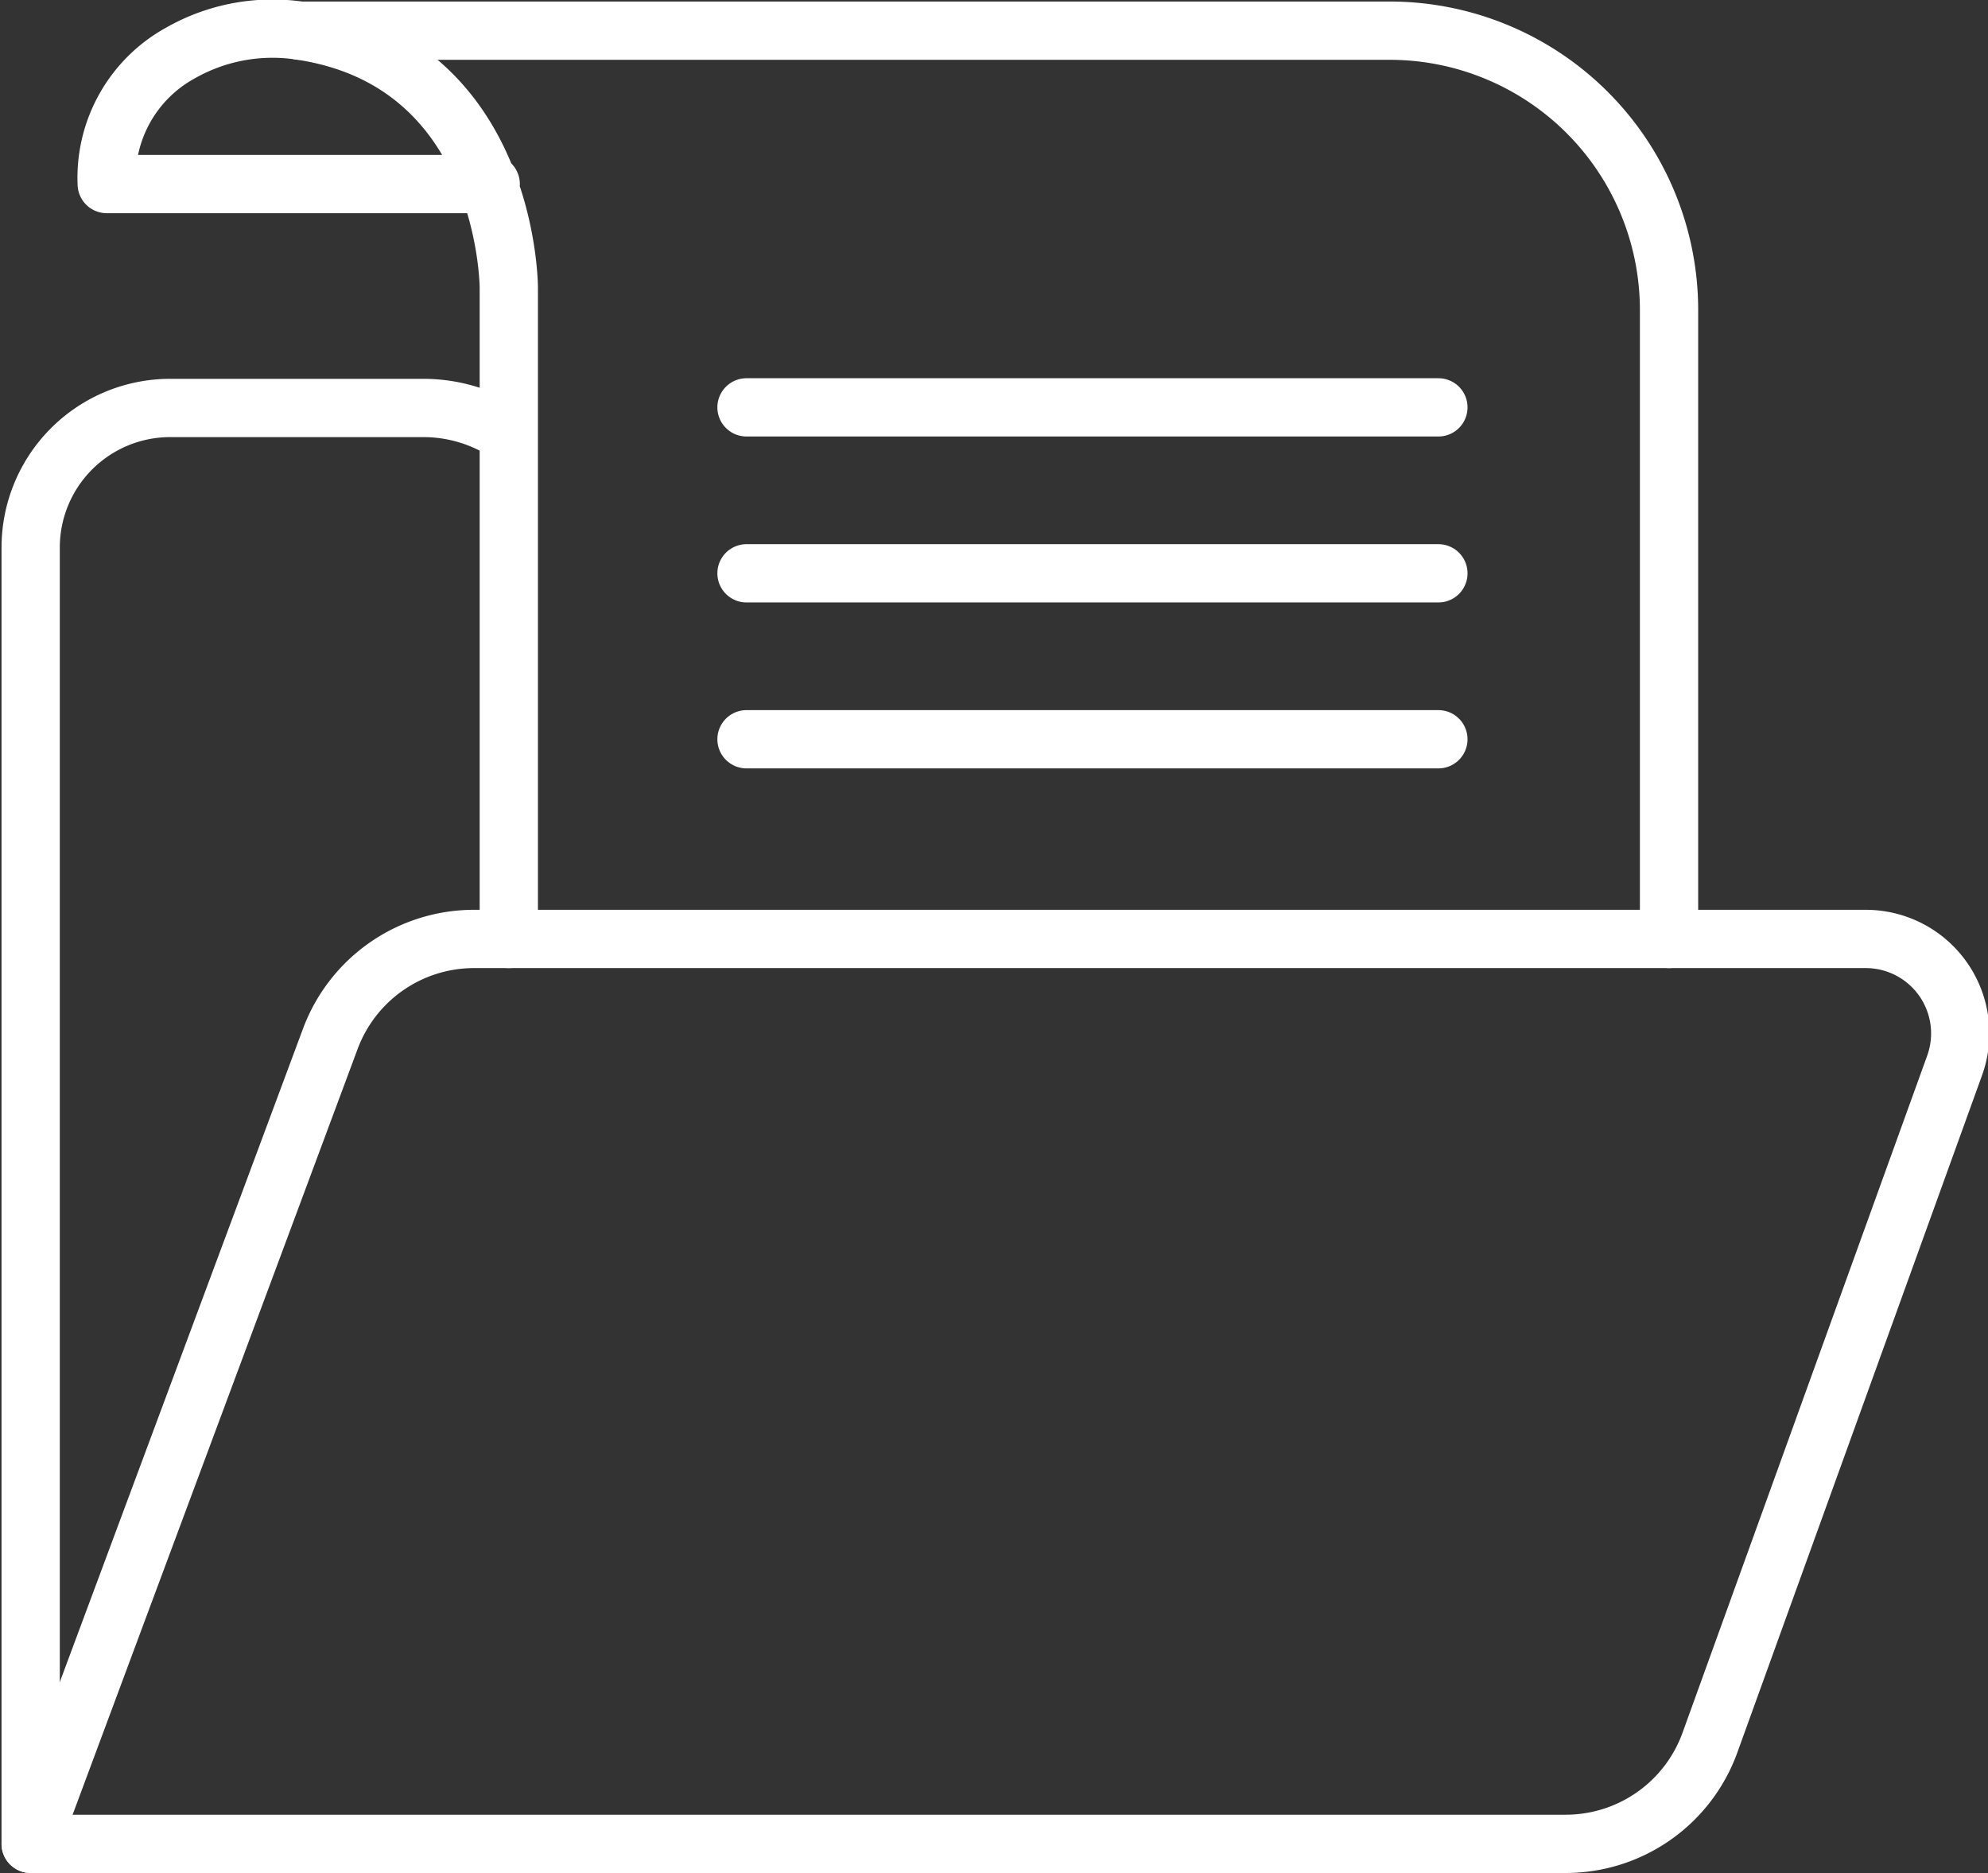 <svg xmlns="http://www.w3.org/2000/svg" viewBox="0 0 64.82 61.06"><rect x="0" y="0" width="64.82" height="61.06" fill="#333333" stroke="none"/><defs><style>.cls-1{fill:none;stroke:#fff;stroke-linecap:round;stroke-linejoin:round;stroke-width:1.9px;}</style></defs><g id="Layer_2" data-name="Layer 2"><g id="Layer_1-2" data-name="Layer 1"><path class="cls-1" d="M1,60.11l9.78-26.27a5,5,0,0,1,4.65-3.23h45.4a3.08,3.08,0,0,1,2.9,4.13L55.75,56.82a5,5,0,0,1-4.67,3.29Z"/><path class="cls-1" d="M16.5,14.09a5,5,0,0,0-2.7-.79H5.5A4.55,4.55,0,0,0,1,17.84V60.11"/><path class="cls-1" d="M16.59,30.61V9.39S16.6,2,9.78,1a6.07,6.07,0,0,0-3.9.73A4.64,4.64,0,0,0,3.48,6H16"/><path class="cls-1" d="M54.42,30.61V10.05A9.11,9.11,0,0,0,45.32,1H9.78"/><line class="cls-1" x1="24.34" y1="13.28" x2="46.9" y2="13.28"/><line class="cls-1" x1="24.34" y1="18.69" x2="46.9" y2="18.69"/><line class="cls-1" x1="24.34" y1="24.1" x2="46.9" y2="24.1"/></g></g></svg>